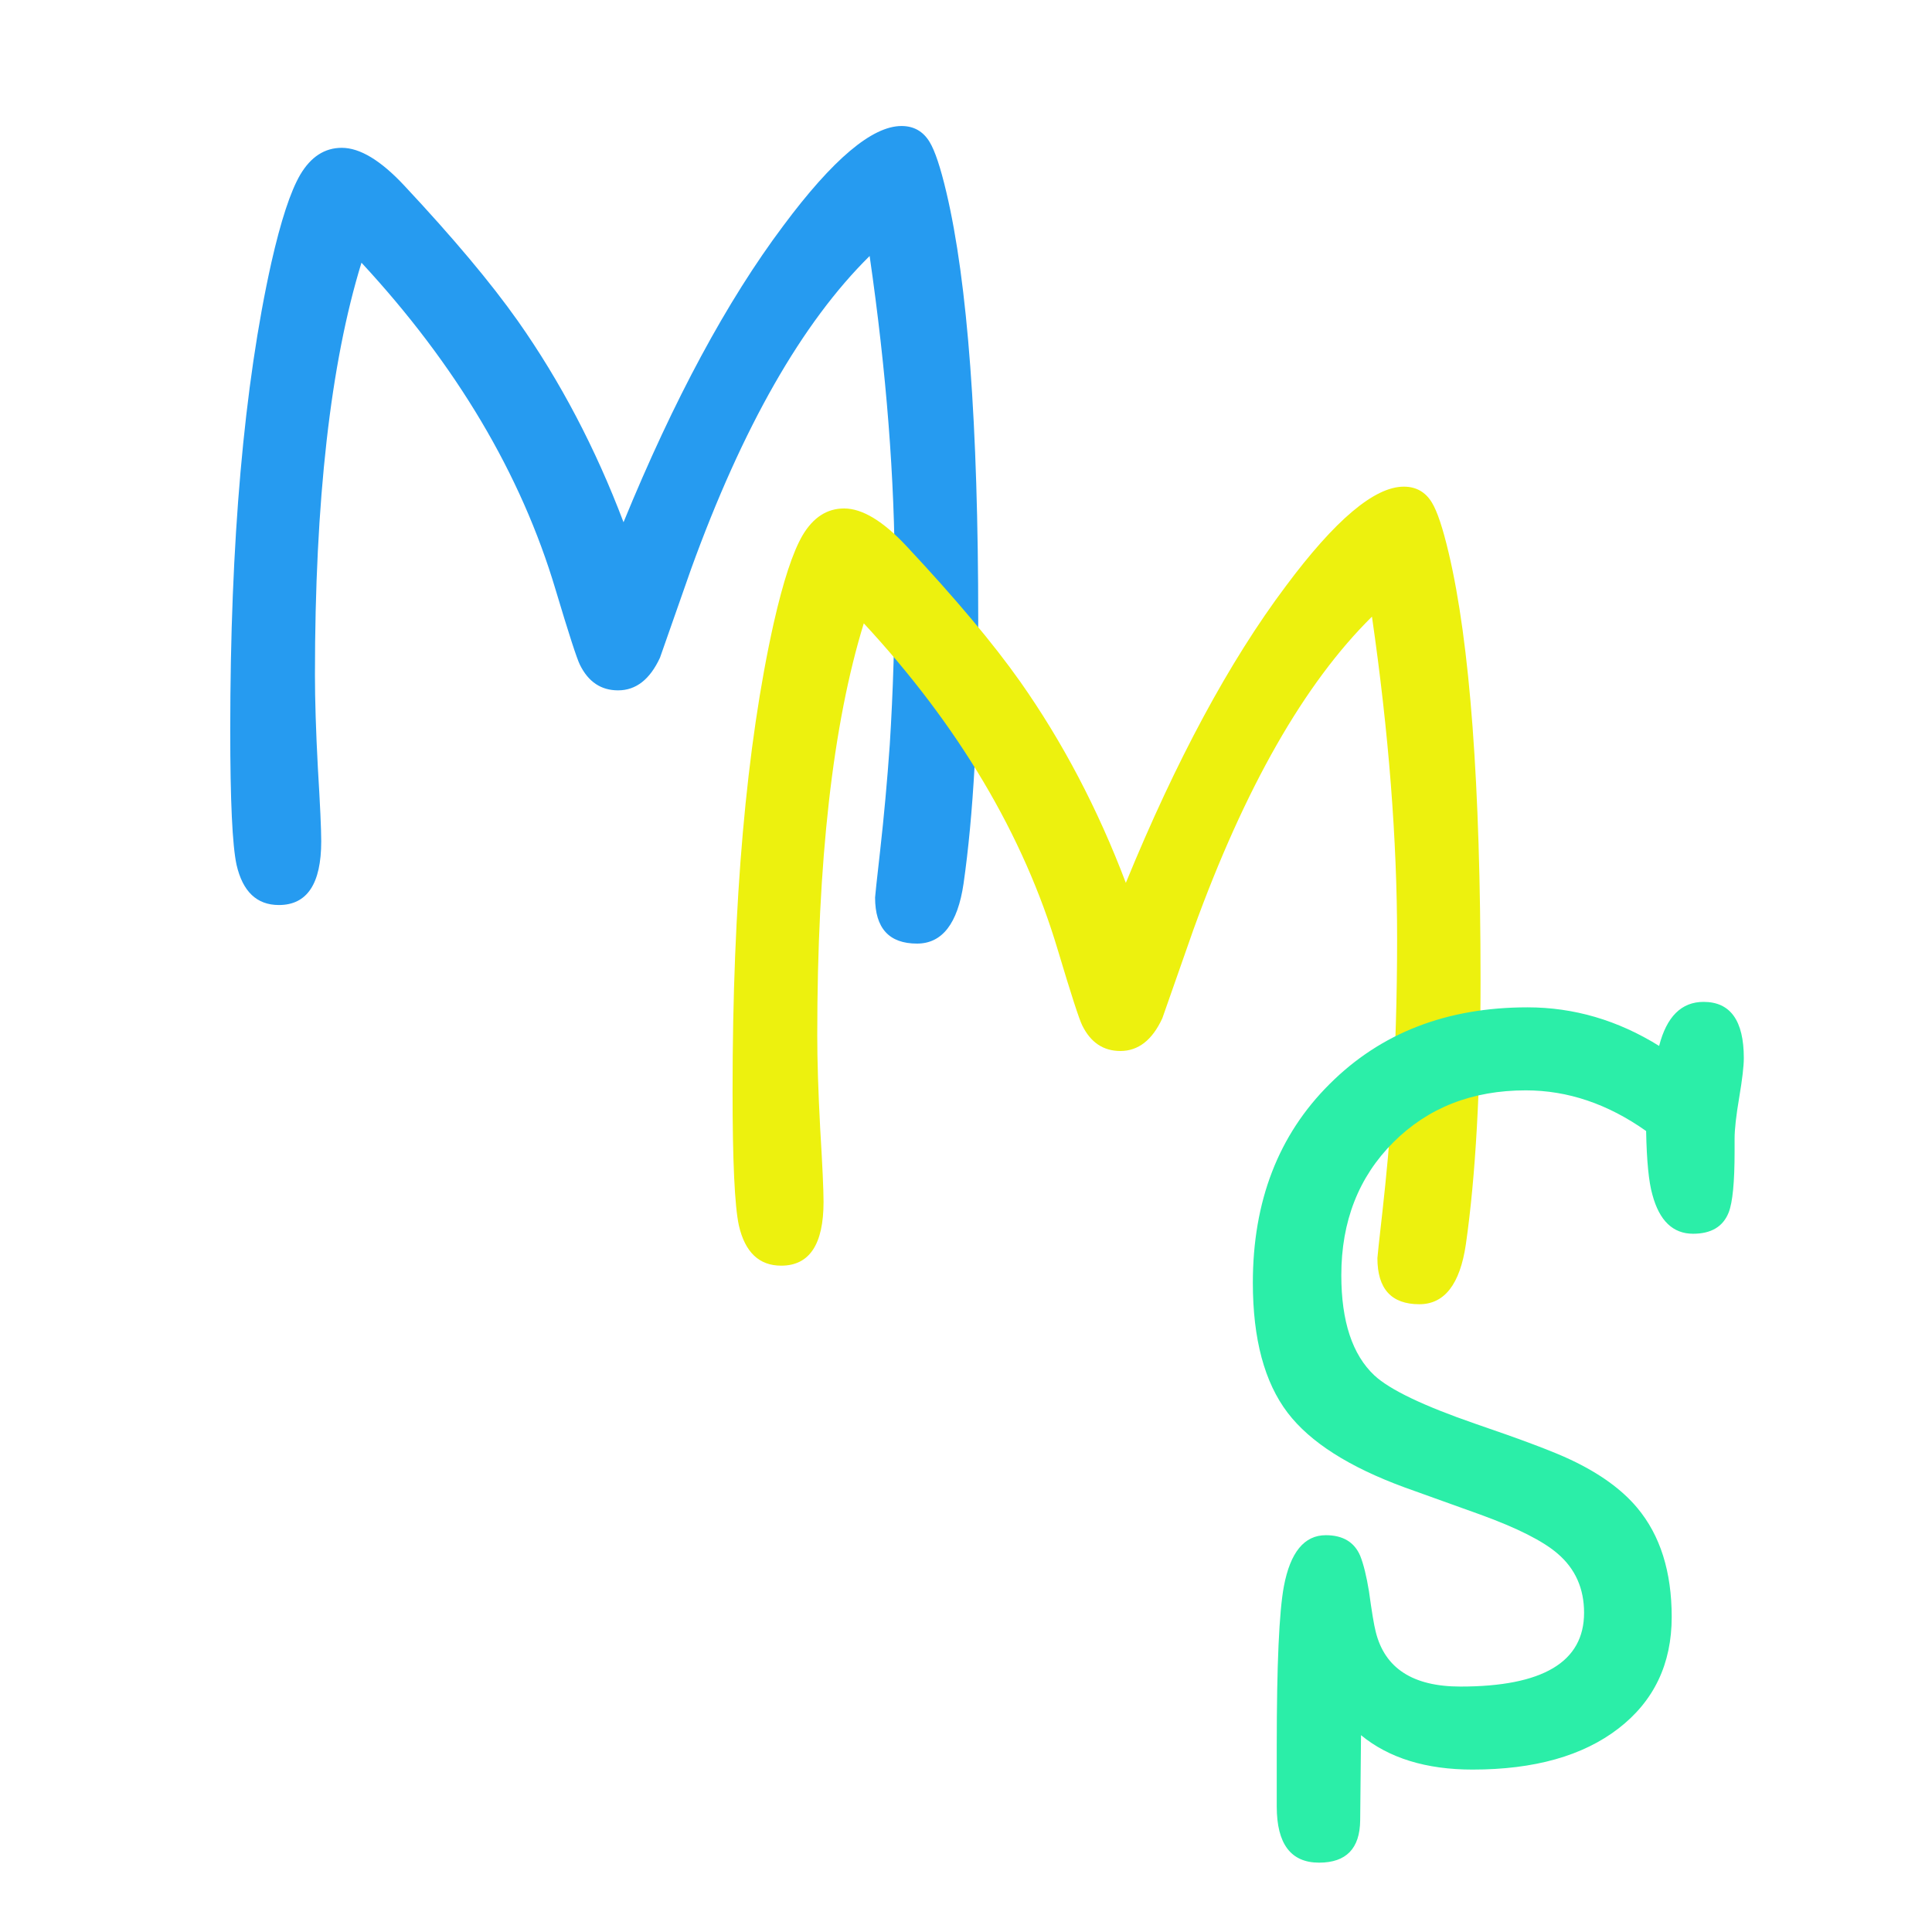 <svg width="450" height="450" viewBox="0 0 450 450" fill="none" xmlns="http://www.w3.org/2000/svg">
<g clip-path="url(#clip0_2122_6)">
<path d="M227.848 144.391C227.848 169.456 226.708 189.931 224.43 205.816C223.062 215.126 219.449 219.781 213.59 219.781C207.079 219.781 203.824 216.201 203.824 209.039C203.824 208.714 204.215 205.1 204.996 198.199C205.908 190.061 206.656 181.826 207.242 173.492C208.023 161.122 208.414 148.167 208.414 134.625C208.414 111.643 206.461 86.643 202.555 59.625C186.799 75.185 172.932 99.501 160.953 132.574C158.544 139.475 156.135 146.344 153.727 153.18C151.383 158.258 148.128 160.797 143.961 160.797C139.99 160.797 137.027 158.811 135.074 154.84C134.358 153.408 132.47 147.581 129.41 137.359C121.402 110.471 106.331 85.081 84.195 61.188C76.969 84.625 73.356 116.624 73.356 157.184C73.356 163.043 73.583 170.27 74.039 178.863C74.56 187.457 74.82 193.154 74.82 195.953C74.82 205.849 71.533 210.797 64.957 210.797C59.814 210.797 56.526 207.672 55.094 201.422C54.117 196.865 53.629 186.448 53.629 170.172C53.629 126.161 56.819 89.833 63.199 61.188C65.413 51.422 67.659 44.586 69.938 40.68C72.412 36.513 75.634 34.43 79.606 34.43C83.837 34.43 88.688 37.359 94.156 43.219C105.549 55.393 114.371 65.908 120.621 74.762C130.517 88.824 138.72 104.449 145.23 121.637C156.949 93.056 169.352 70.042 182.438 52.594C193.961 37.099 203.141 29.352 209.977 29.352C212.841 29.352 215.022 30.588 216.52 33.062C217.757 35.081 219.059 38.987 220.426 44.781C225.374 65.68 227.848 98.883 227.848 144.391Z" fill="#269BF0"/>
<path d="M344.848 228.391C344.848 253.456 343.708 273.931 341.43 289.816C340.062 299.126 336.449 303.781 330.59 303.781C324.079 303.781 320.824 300.201 320.824 293.039C320.824 292.714 321.215 289.1 321.996 282.199C322.908 274.061 323.656 265.826 324.242 257.492C325.023 245.122 325.414 232.167 325.414 218.625C325.414 195.643 323.461 170.643 319.555 143.625C303.799 159.185 289.932 183.501 277.953 216.574C275.544 223.475 273.135 230.344 270.727 237.18C268.383 242.258 265.128 244.797 260.961 244.797C256.99 244.797 254.027 242.811 252.074 238.84C251.358 237.408 249.47 231.581 246.41 221.359C238.402 194.471 223.331 169.081 201.195 145.188C193.969 168.625 190.355 200.624 190.355 241.184C190.355 247.043 190.583 254.27 191.039 262.863C191.56 271.457 191.82 277.154 191.82 279.953C191.82 289.849 188.533 294.797 181.957 294.797C176.814 294.797 173.526 291.672 172.094 285.422C171.117 280.865 170.629 270.448 170.629 254.172C170.629 210.161 173.819 173.833 180.199 145.188C182.413 135.422 184.659 128.586 186.938 124.68C189.411 120.513 192.634 118.43 196.605 118.43C200.837 118.43 205.688 121.359 211.156 127.219C222.549 139.393 231.371 149.908 237.621 158.762C247.517 172.824 255.72 188.449 262.23 205.637C273.949 177.056 286.352 154.042 299.438 136.594C310.961 121.099 320.141 113.352 326.977 113.352C329.841 113.352 332.022 114.589 333.52 117.062C334.757 119.081 336.059 122.987 337.426 128.781C342.374 149.68 344.848 182.883 344.848 228.391Z" fill="#EDF10E"/>
<path d="M406.168 246.445C406.168 248.333 405.81 251.393 405.094 255.625C404.378 259.857 404.02 263.047 404.02 265.195V268.223C404.02 275.319 403.564 280.039 402.652 282.383C401.35 285.703 398.583 287.363 394.352 287.363C389.664 287.363 386.507 284.336 384.879 278.281C384.033 275.352 383.544 270.404 383.414 263.438C374.495 257.122 365.152 253.965 355.387 253.965C342.887 253.965 332.6 258.001 324.527 266.074C316.454 274.147 312.418 284.466 312.418 297.031C312.418 307.773 314.99 315.553 320.133 320.371C323.714 323.691 331.526 327.435 343.57 331.602C354.443 335.312 361.865 338.112 365.836 340C372.607 343.19 377.783 346.934 381.363 351.23C386.702 357.611 389.371 366.074 389.371 376.621C389.371 387.559 385.237 396.217 376.969 402.598C368.701 408.978 357.372 412.168 342.984 412.168C332.177 412.168 323.518 409.499 317.008 404.16L316.812 423.984C316.747 430.56 313.557 433.848 307.242 433.848C300.667 433.848 297.379 429.486 297.379 420.762V406.602C297.379 387.786 297.932 375.417 299.039 369.492C300.536 361.549 303.792 357.578 308.805 357.578C312.776 357.578 315.445 359.173 316.812 362.363C317.594 364.316 318.277 367.083 318.863 370.664C319.514 375.417 320.035 378.542 320.426 380.039C322.509 388.568 329.085 392.832 340.152 392.832C359.358 392.832 368.961 387.103 368.961 375.645C368.961 369.98 366.91 365.391 362.809 361.875C359.423 358.945 353.434 355.918 344.84 352.793L327.164 346.445C314.208 341.693 305.126 335.898 299.918 329.062C294.514 321.966 291.812 311.875 291.812 298.789C291.812 279.779 297.77 264.349 309.684 252.5C321.598 240.586 336.962 234.629 355.777 234.629C366.585 234.629 376.806 237.624 386.441 243.613C388.199 236.777 391.65 233.359 396.793 233.359C403.043 233.359 406.168 237.721 406.168 246.445Z" fill="#2BEEA8"/>
</g>
<defs>
<clipPath id="clip0_2122_6">
<rect width="450" height="450" fill="white"/>
</clipPath>
</defs>
</svg>
